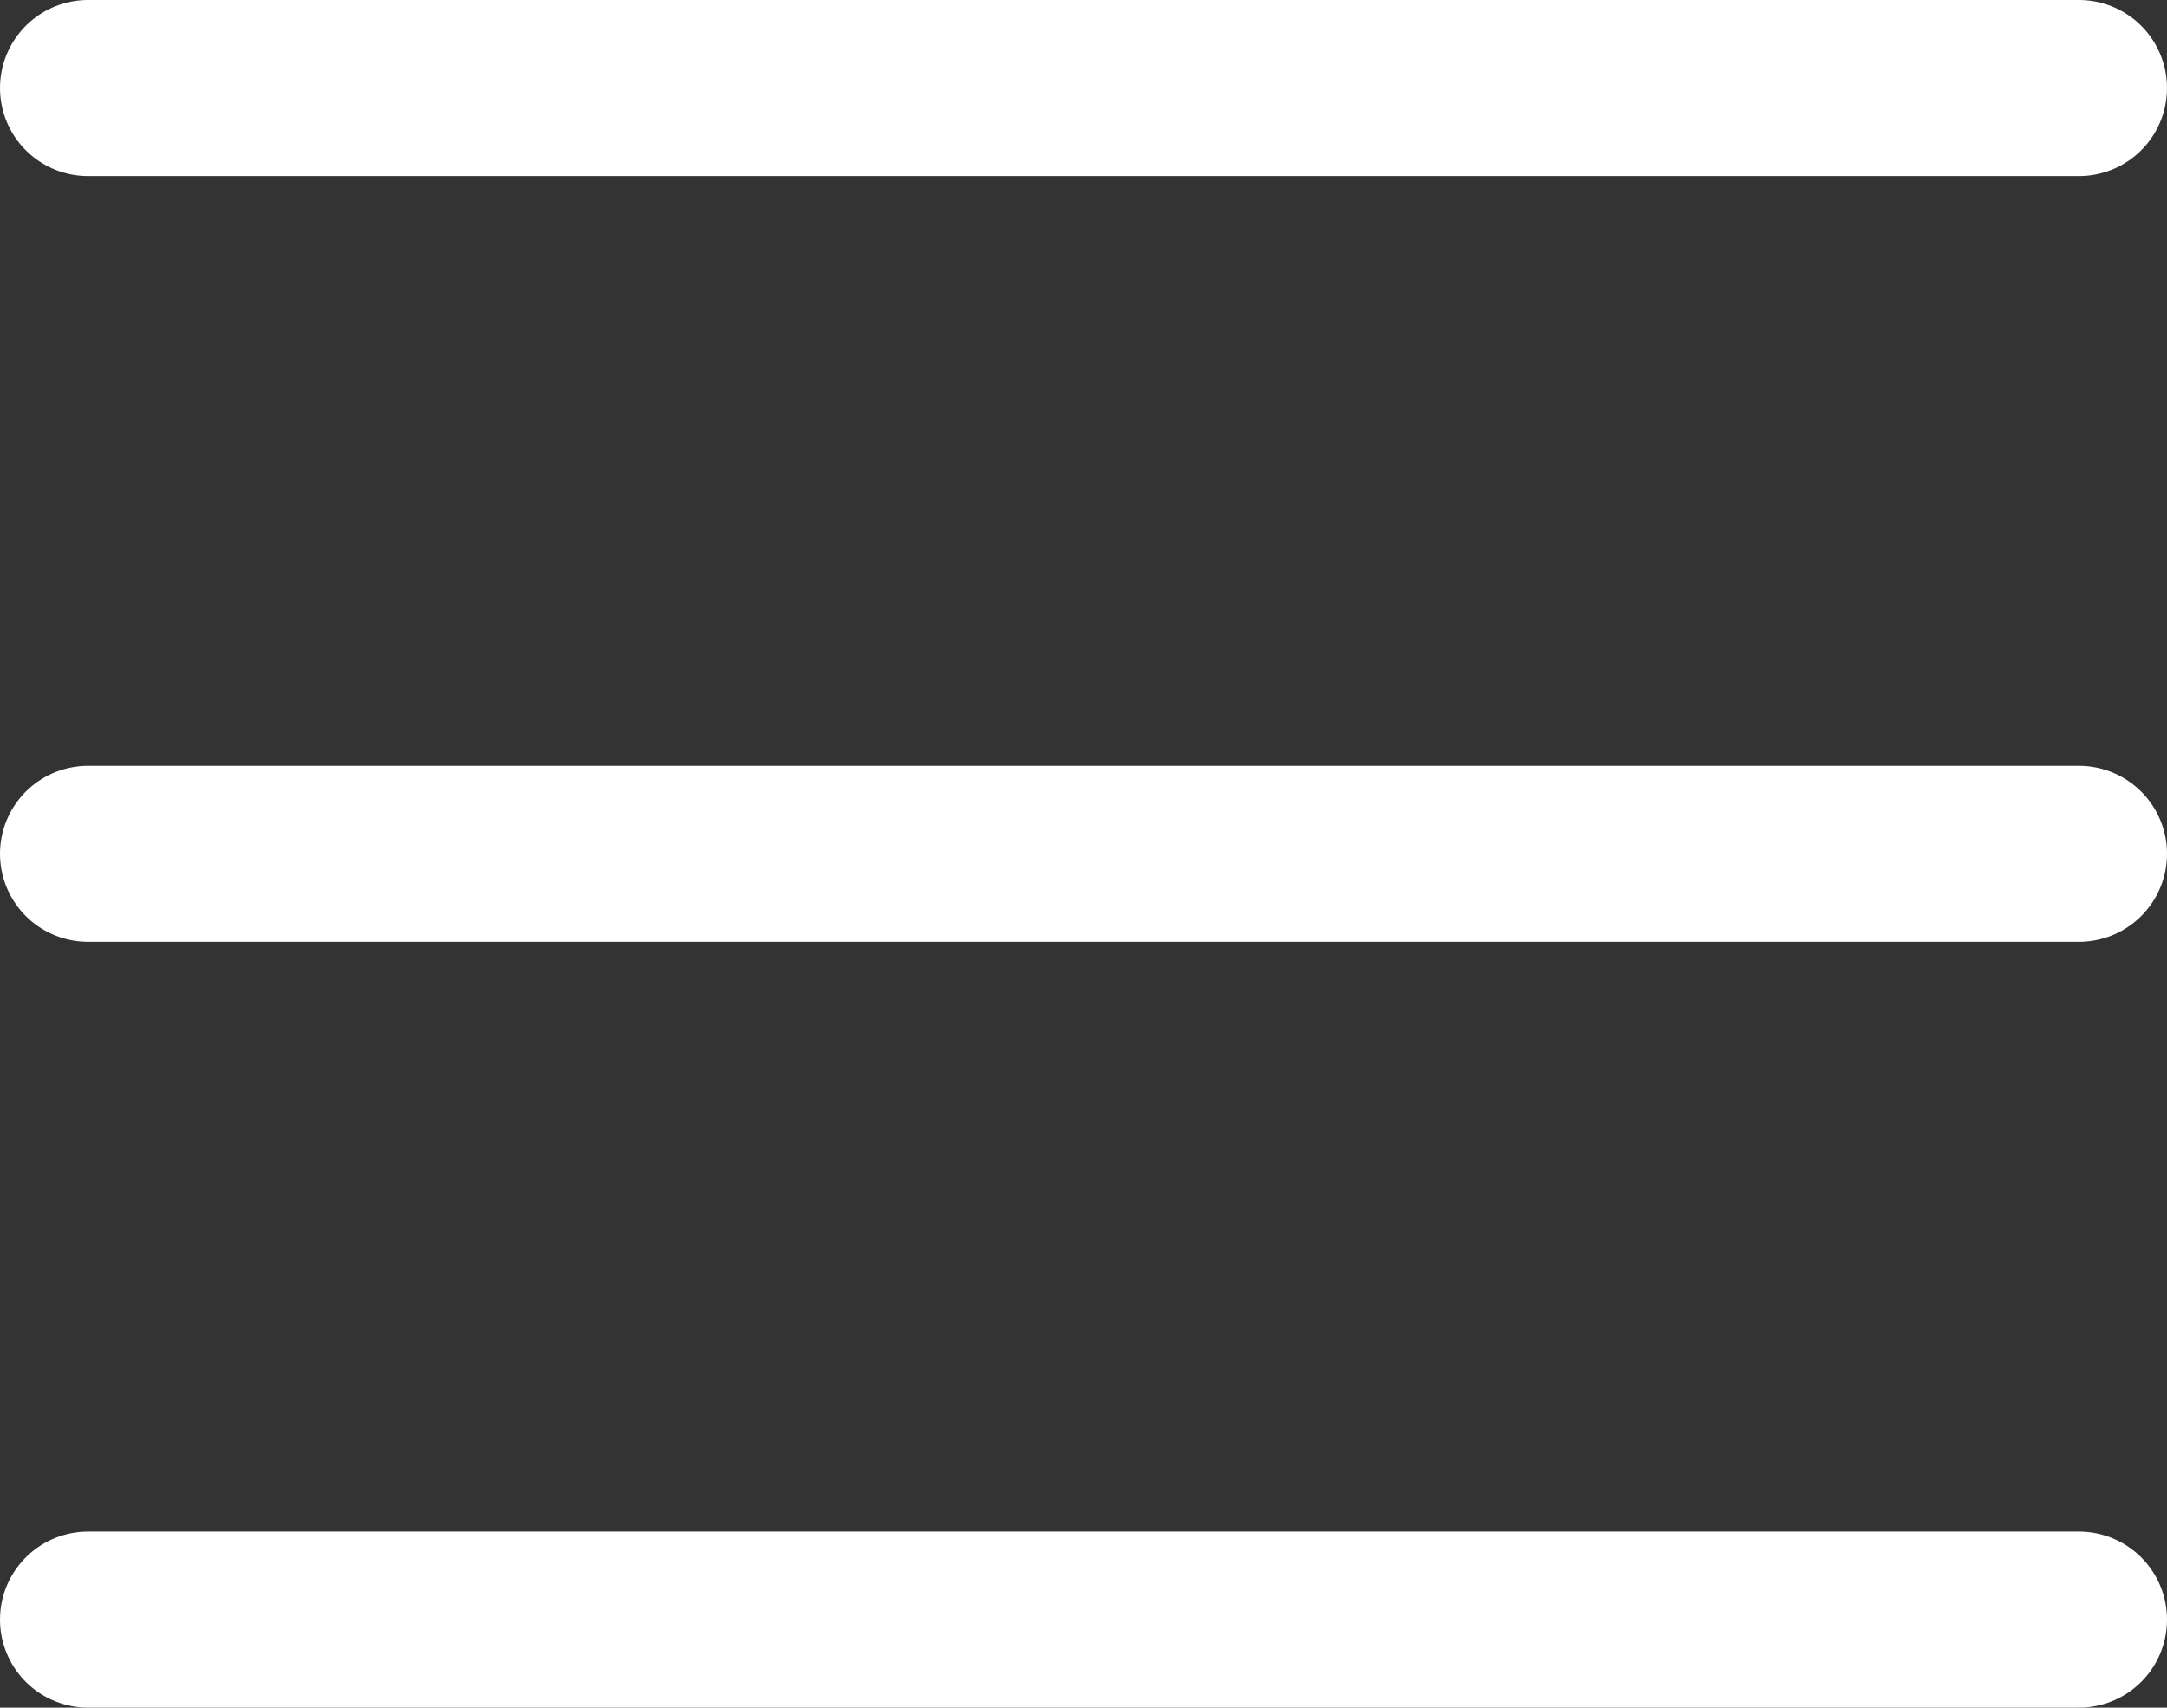 <?xml version="1.0" encoding="UTF-8"?>
<svg id="Livello_2" data-name="Livello 2" xmlns="http://www.w3.org/2000/svg" viewBox="0 0 61.53 48.5">
  <rect x="0" y="0" width="61.53" height="48.5" fill="#333333" stroke="none"/>
  <defs>
    <style>
      .cls-1 {
        fill: none;
        stroke: #fff;
        stroke-linecap: round;
        stroke-miterlimit: 10;
        stroke-width: 5px;
      }
    </style>
  </defs>
  <g id="nav">
    <g>
      <line class="cls-1" x1="2.5" y1="2.5" x2="59.03" y2="2.5"/>
      <line class="cls-1" x1="2.5" y1="24.25" x2="59.03" y2="24.25"/>
      <line class="cls-1" x1="2.5" y1="46" x2="59.03" y2="46"/>
    </g>
  </g>
</svg>